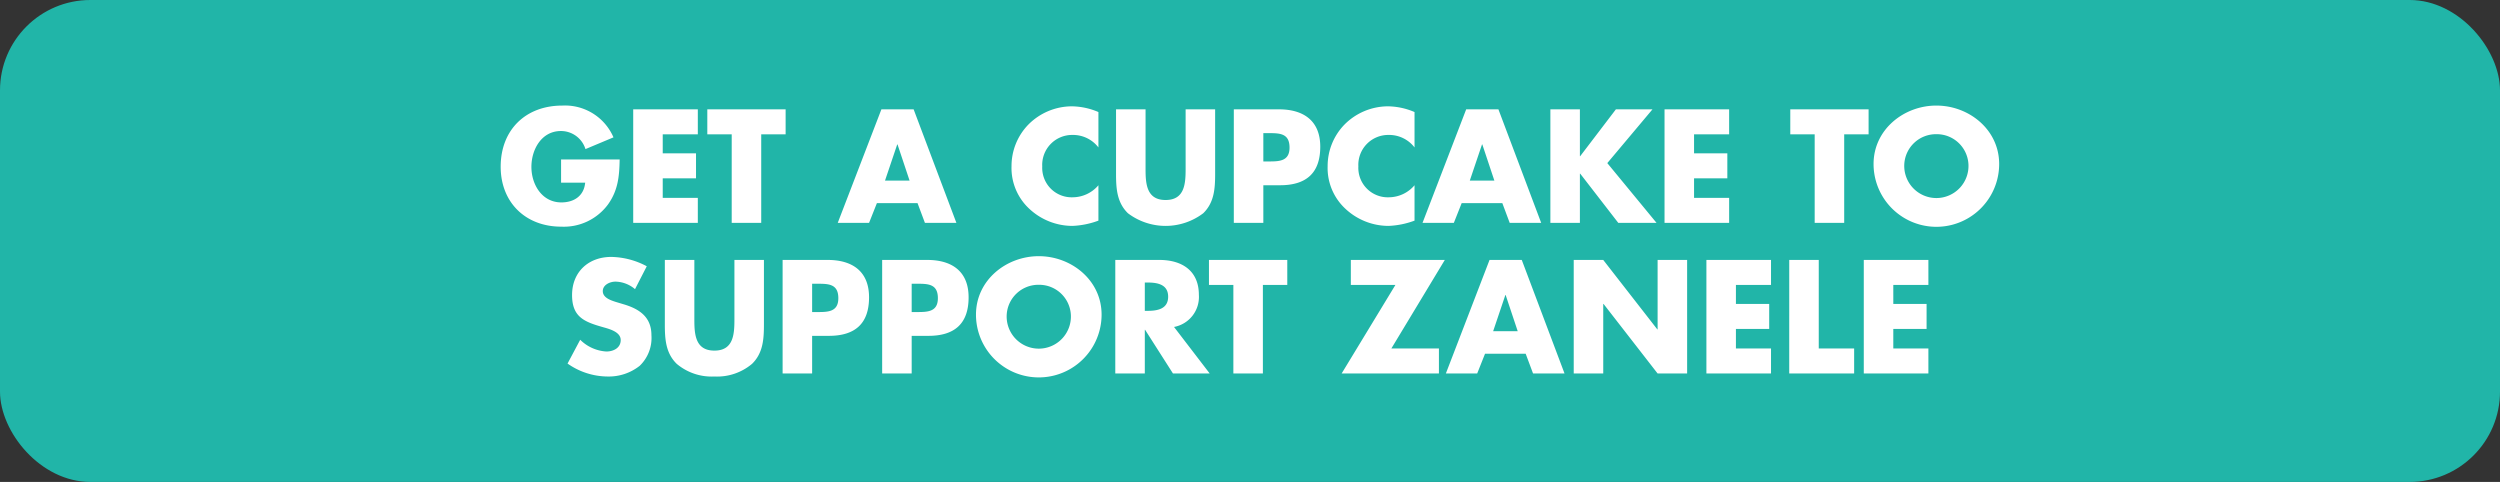 <svg xmlns="http://www.w3.org/2000/svg" width="415" height="80" viewBox="0 0 415 80"><rect x="0" y="0" width="415" height="80" fill="#333333" stroke="none"/><rect width="415" height="80" rx="15" fill="#21b5a8"/><path d="M54.138,15.475v3.85h4c-.2,2.175-1.825,3.275-3.95,3.275-3.225,0-4.975-2.975-4.975-5.9,0-2.875,1.675-5.95,4.9-5.95a4.26,4.26,0,0,1,4.075,3l4.65-1.95a8.762,8.762,0,0,0-8.5-5.275c-6.075,0-10.225,4.025-10.225,10.15,0,5.925,4.125,9.95,10.05,9.95a9.11,9.11,0,0,0,7.775-3.7c1.675-2.35,1.875-4.7,1.925-7.45Zm22.7-4.175V7.15H66.113V26H76.838V21.85H71.013V18.6h5.525V14.45H71.013V11.3Zm10.525,0h4.05V7.15h-13V11.3h4.05V26h4.9Zm25.95,11.425L114.538,26h5.225l-7.1-18.85h-5.35L100.063,26h5.2l1.3-3.275Zm-1.325-3.75h-4.075l2.025-6h.05ZM143.338,7.6a11.5,11.5,0,0,0-4.475-.95,10.215,10.215,0,0,0-7.175,3.05,9.865,9.865,0,0,0-2.775,6.9,9.218,9.218,0,0,0,3.025,7.125,10.494,10.494,0,0,0,7.075,2.775,13.875,13.875,0,0,0,4.325-.875V19.75a5.636,5.636,0,0,1-4.225,2,4.889,4.889,0,0,1-5.1-5.125,4.966,4.966,0,0,1,5.025-5.225,5.318,5.318,0,0,1,4.3,2.075Zm14.475-.45v9.925c0,2.45-.175,5.125-3.325,5.125s-3.325-2.675-3.325-5.125V7.15h-4.9v10.6c0,2.425.1,4.825,1.975,6.65a10.351,10.351,0,0,0,12.5,0c1.875-1.825,1.975-4.225,1.975-6.65V7.15Zm8,18.85h4.9V19.75h2.775c4.275,0,6.675-1.95,6.675-6.4,0-4.325-2.8-6.2-6.85-6.2h-7.5Zm4.9-14.9h.825c1.9,0,3.525.025,3.525,2.4,0,2.3-1.75,2.3-3.525,2.3h-.825Zm25.1-3.5a11.5,11.5,0,0,0-4.475-.95,10.215,10.215,0,0,0-7.175,3.05,9.865,9.865,0,0,0-2.775,6.9,9.218,9.218,0,0,0,3.025,7.125,10.494,10.494,0,0,0,7.075,2.775,13.875,13.875,0,0,0,4.325-.875V19.75a5.636,5.636,0,0,1-4.225,2,4.889,4.889,0,0,1-5.1-5.125,4.966,4.966,0,0,1,5.025-5.225,5.318,5.318,0,0,1,4.3,2.075Zm14.575,15.125L211.612,26h5.225l-7.1-18.85h-5.35L197.137,26h5.2l1.3-3.275Zm-1.325-3.75h-4.075l2.025-6h.05Zm14.25-4.05h-.05V7.15h-4.9V26h4.9V17.825h.05L229.637,26h6.35l-8.175-9.925,7.5-8.925h-6.075ZM248.037,11.3V7.15H237.313V26h10.725V21.85h-5.825V18.6h5.525V14.45h-5.525V11.3Zm19.1,0h4.05V7.15h-13V11.3h4.05V26h4.9Zm15.3-4.775c-5.425,0-10.425,4-10.425,9.7a10.425,10.425,0,0,0,20.85,0C292.862,10.525,287.862,6.525,282.438,6.525Zm0,4.75a5.269,5.269,0,0,1,5.325,4.975,5.333,5.333,0,1,1-10.65,0A5.269,5.269,0,0,1,282.438,11.275ZM68.363,33.2a12.892,12.892,0,0,0-5.9-1.55c-3.775,0-6.5,2.5-6.5,6.325,0,3.65,2.025,4.45,5.1,5.325,1.05.3,2.975.775,2.975,2.15,0,1.325-1.225,1.9-2.375,1.9a6.72,6.72,0,0,1-4.35-1.95l-2.1,3.95a11.631,11.631,0,0,0,6.625,2.15,8.27,8.27,0,0,0,5.35-1.775,6.4,6.4,0,0,0,1.95-5.075c0-3.05-2.025-4.375-4.65-5.15l-1.25-.375c-.85-.275-2.175-.7-2.175-1.8,0-1.05,1.2-1.575,2.1-1.575A5.155,5.155,0,0,1,66.413,37Zm14.55-1.05v9.925c0,2.45-.175,5.125-3.325,5.125s-3.325-2.675-3.325-5.125V32.15h-4.9v10.6c0,2.425.1,4.825,1.975,6.65a9,9,0,0,0,6.25,2.1,9,9,0,0,0,6.25-2.1c1.875-1.825,1.975-4.225,1.975-6.65V32.15Zm8,18.85h4.9V44.75h2.775c4.275,0,6.675-1.95,6.675-6.4,0-4.325-2.8-6.2-6.85-6.2h-7.5Zm4.9-14.9h.825c1.9,0,3.525.025,3.525,2.4,0,2.3-1.75,2.3-3.525,2.3h-.825ZM107.438,51h4.9V44.75h2.775c4.275,0,6.675-1.95,6.675-6.4,0-4.325-2.8-6.2-6.85-6.2h-7.5Zm4.9-14.9h.825c1.9,0,3.525.025,3.525,2.4,0,2.3-1.75,2.3-3.525,2.3h-.825Zm21.1-4.575c-5.425,0-10.425,4-10.425,9.7a10.425,10.425,0,0,0,20.85,0C143.863,35.525,138.863,31.525,133.438,31.525Zm0,4.75a5.269,5.269,0,0,1,5.325,4.975,5.333,5.333,0,1,1-10.65,0A5.269,5.269,0,0,1,133.438,36.275Zm22.45,7a5.068,5.068,0,0,0,4.125-5.325c0-4.025-2.825-5.8-6.55-5.8h-7.325V51h4.9V43.75h.05L155.713,51h6.1Zm-4.85-7.375h.475c1.6,0,3.4.3,3.4,2.35s-1.8,2.35-3.4,2.35h-.475Zm19.6.4h4.05V32.15h-13V36.3h4.05V51h4.9Zm21.325,10.55,8.875-14.7h-15.6V36.3h7.4L183.712,51h16.15V46.85Zm22.3.875L215.488,51h5.225l-7.1-18.85h-5.35L201.013,51h5.2l1.3-3.275Zm-1.325-3.75h-4.075l2.025-6h.05Zm9.3,7.025h4.9V39.45h.05L236.163,51h4.9V32.15h-4.9V43.675h-.05L227.138,32.15h-4.9Zm32.75-14.7V32.15H244.263V51h10.725V46.85h-5.825V43.6h5.525V39.45h-5.525V36.3Zm7.925-4.15h-4.9V51h10.775V46.85h-5.875Zm18.2,4.15V32.15H270.388V51h10.725V46.85h-5.825V43.6h5.525V39.45h-5.525V36.3Z" transform="translate(39 11)" fill="#fff"/></svg>